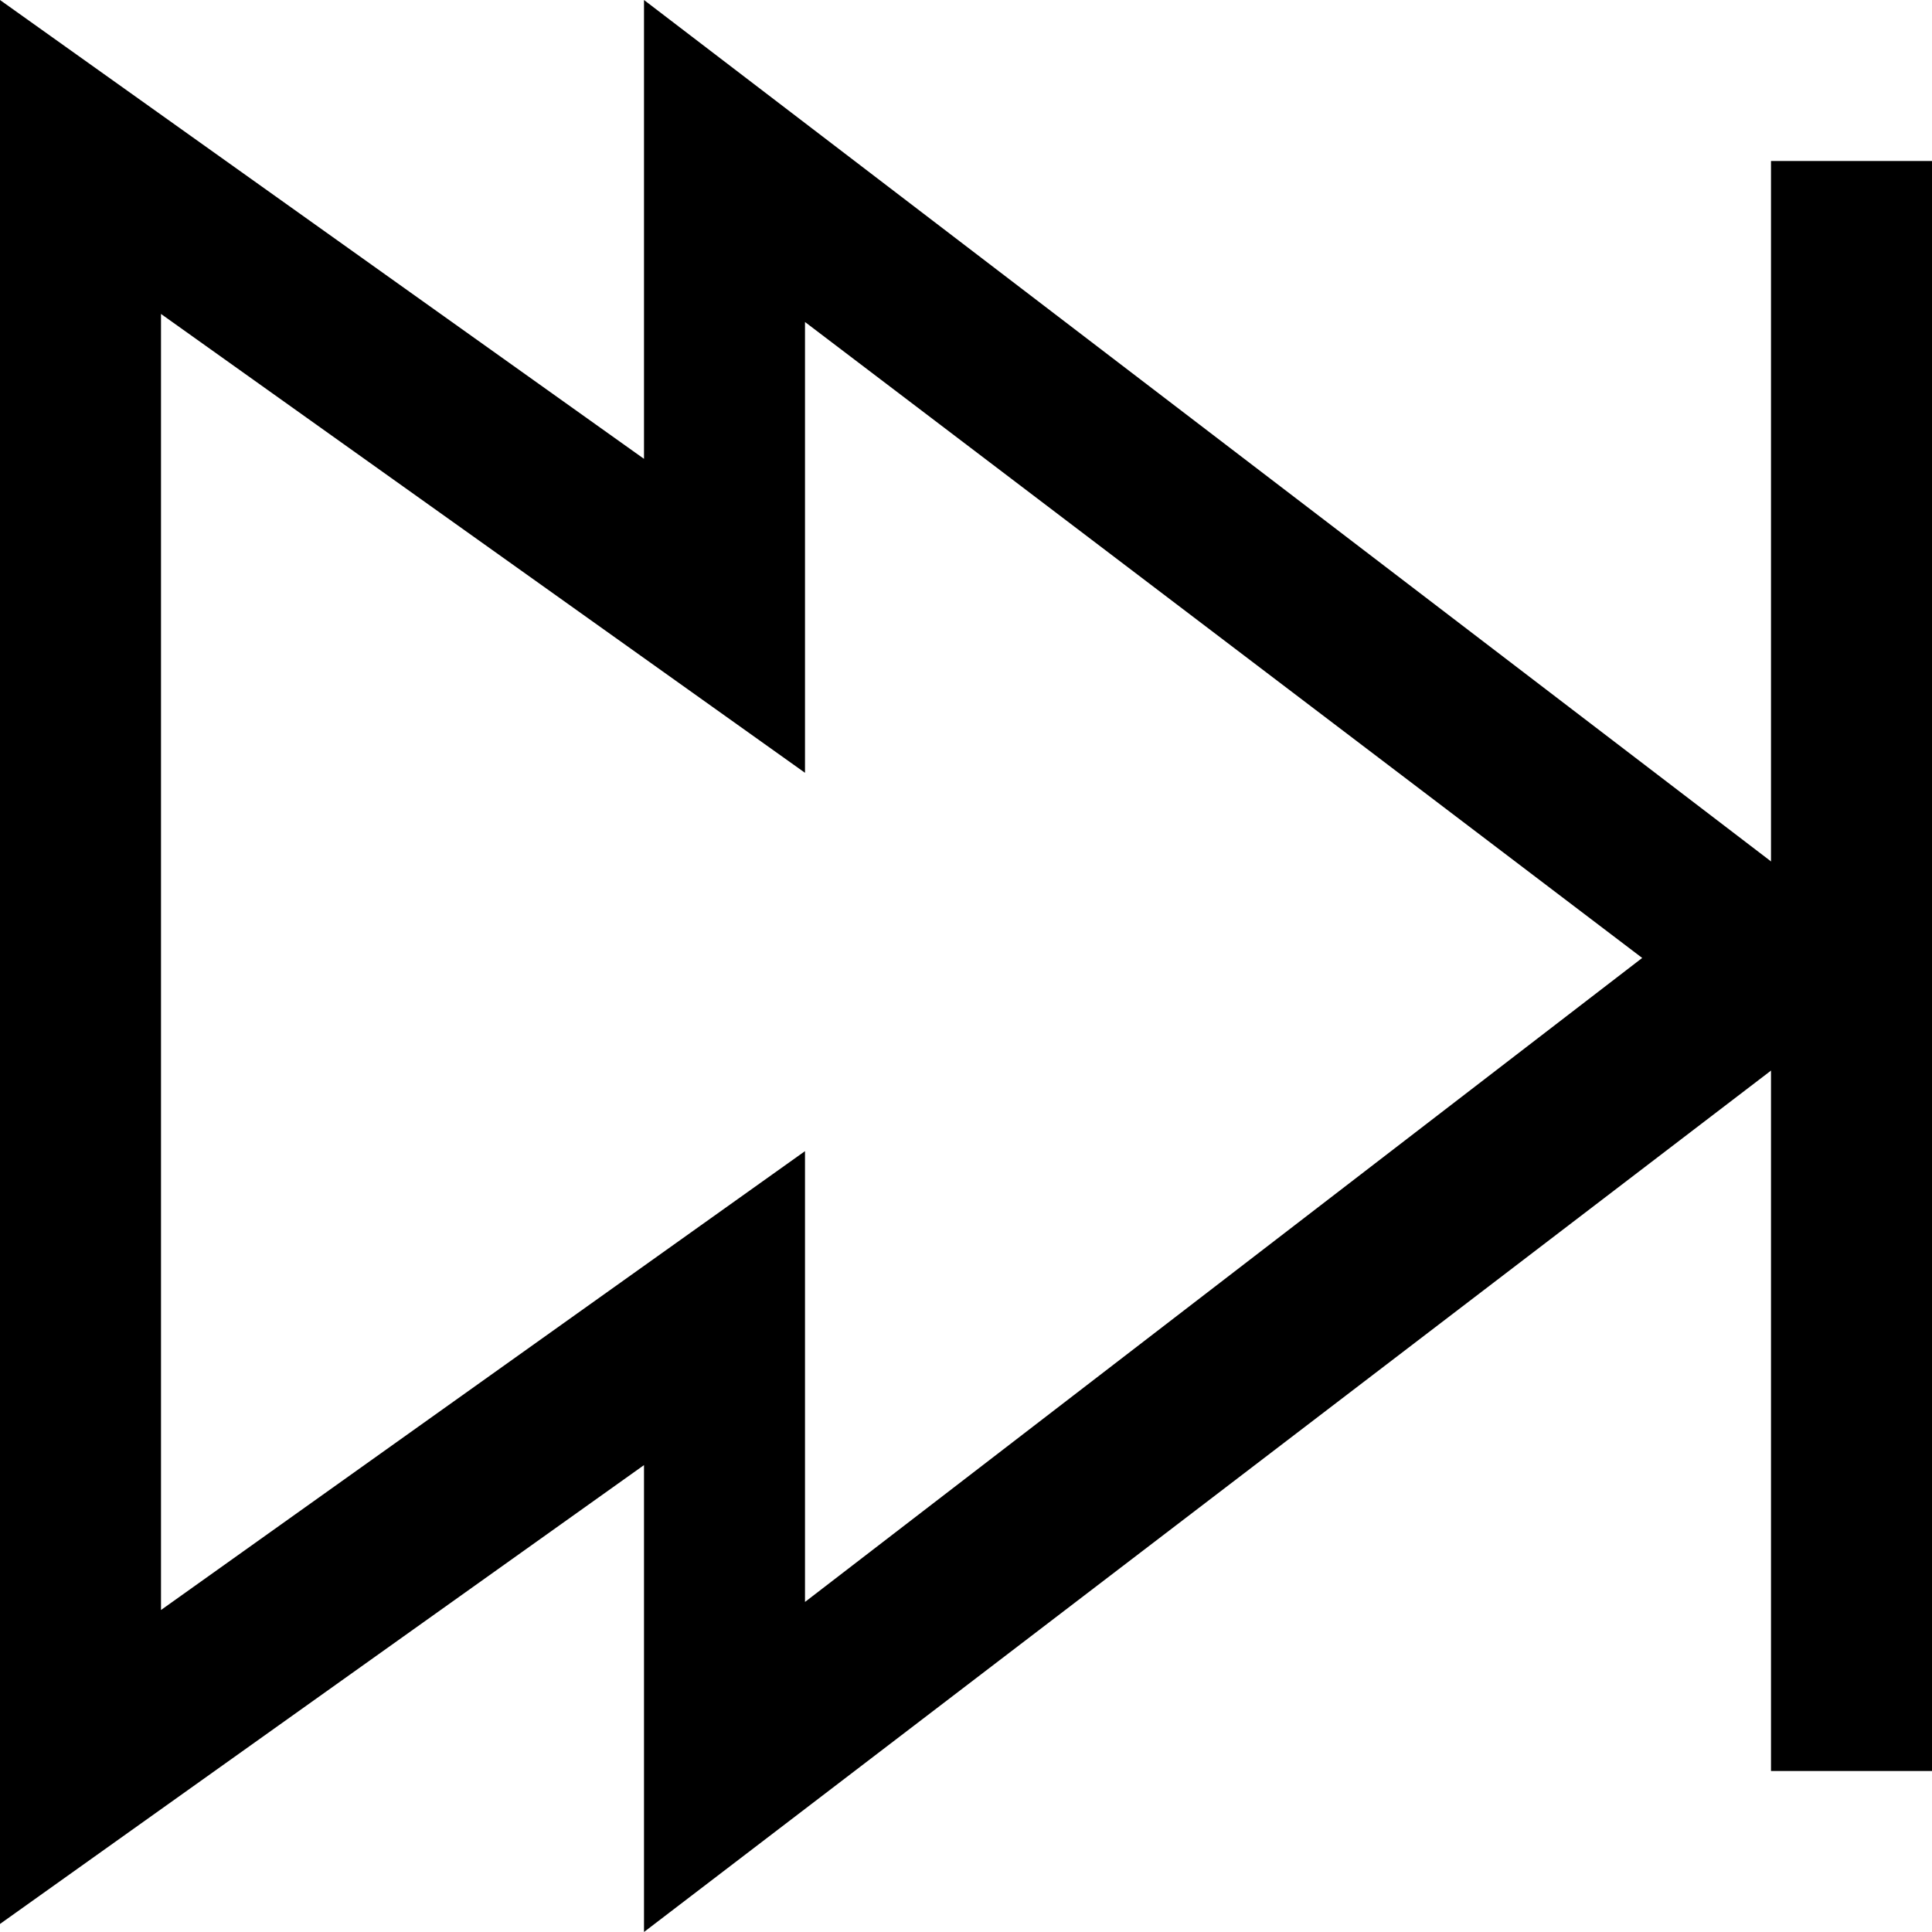 <?xml version="1.0" encoding="utf-8"?>

<!-- Скачано с сайта svg4.ru / Downloaded from svg4.ru -->
<svg fill="#000000" version="1.1" id="XMLID_48_" xmlns="http://www.w3.org/2000/svg" xmlns:xlink="http://www.w3.org/1999/xlink" 
	 viewBox="0 0 24 24" enable-background="new 0 0 24 24" xml:space="preserve">
<g id="chapter-next">
	<g>
		<path d="M8,24v-5.8l-8,5.7V0l8,5.7V0l15.7,12L8,24z M2,3.9V20l8-5.7v5.6l10.4-8L10,4v5.6L2,3.9z"/>
	</g>
	<g>
		<rect x="22" y="2" width="2" height="20"/>
	</g>
</g>
</svg>
